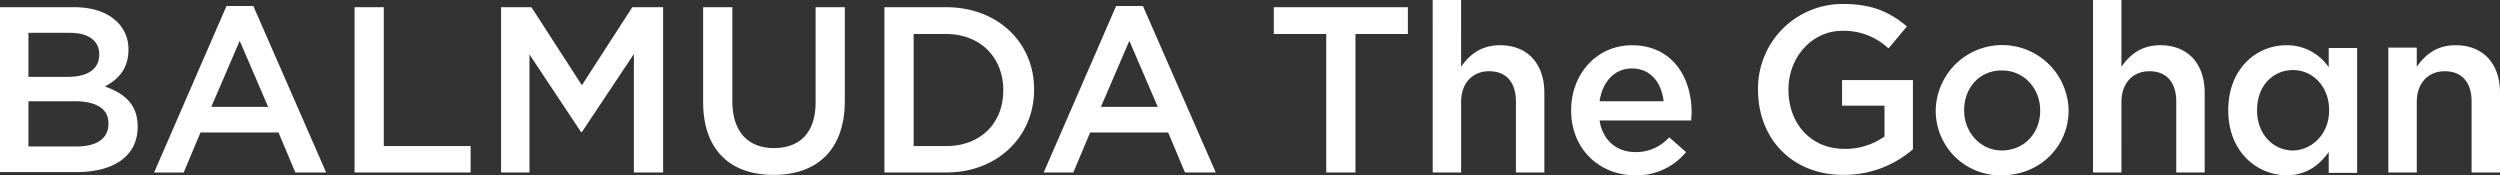 <svg xmlns="http://www.w3.org/2000/svg" width="613.29" height="43" viewBox="0 0 613.29 43"><rect x="0" y="0" width="613.29" height="43" fill="#333333" stroke="none"/><path d="M0,1.767H18.162c4.614,0,8.247,1.276,10.6,3.632a9.185,9.185,0,0,1,2.749,6.676v.1c0,4.909-2.749,7.461-5.792,9.032,4.712,1.669,8.05,4.32,8.05,9.817v.1c0,7.265-5.989,11.094-15.021,11.094H0ZM24.347,13.253c0-3.142-2.553-5.2-7.167-5.2H6.97v10.8H16.69c4.614,0,7.658-1.767,7.658-5.5ZM18.26,24.838H6.97V35.931H18.751c4.909,0,7.854-1.865,7.854-5.6v-.1c0-3.338-2.651-5.4-8.345-5.4ZM55.566,1.473h6.578l17.868,40.84H72.452L68.329,32.5H49.185l-4.123,9.817H37.8Zm10.21,24.74-6.97-16.2-6.97,16.2ZM86.982,1.767h7.167V35.833h21.3v6.479H86.982V1.767Zm35.833,0h7.559l12.37,19.144,12.37-19.144h7.559V42.313h-7.167V13.253L142.744,32.4h-.2L129.884,13.352V42.313h-6.97V1.767Zm49.676,23.267V1.767h7.167V24.838c0,7.559,3.927,11.486,10.21,11.486s10.21-3.731,10.21-11.192V1.767h7.167V24.74c0,12.075-6.872,18.162-17.475,18.162s-17.279-6.087-17.279-17.868ZM216.963,1.767h15.119c12.763,0,21.6,8.737,21.6,20.126v.1c0,11.388-8.836,20.322-21.6,20.322H216.963Zm7.167,6.479V35.833h7.952c8.541,0,14.039-5.694,14.039-13.646v-.1c0-7.952-5.6-13.744-14.039-13.744H224.13Zm49.676-6.774h6.578l17.868,40.84h-7.559L286.569,32.5H267.425L263.3,42.313h-7.265Zm10.21,24.74-6.97-16.2-6.97,16.2ZM325.347,8.345H312.486V1.767h32.888V8.345H332.514V42.313h-7.167ZM351.461,0h6.97V16.395c1.963-2.847,4.81-5.3,9.523-5.3,6.872,0,10.9,4.614,10.9,11.683V42.313h-6.97V24.936c0-4.712-2.356-7.461-6.578-7.461-4.025,0-6.872,2.847-6.872,7.559V42.313h-6.97Zm33.968,27.1V27c0-8.737,6.185-15.9,14.922-15.9,9.719,0,14.628,7.658,14.628,16.493,0,.589-.1,1.276-.1,1.963H392.4c.785,5.007,4.32,7.756,8.836,7.756a10.93,10.93,0,0,0,8.247-3.632l4.123,3.632A15.57,15.57,0,0,1,401.137,43c-8.836,0-15.708-6.479-15.708-15.9Zm22.678-2.258c-.491-4.516-3.142-8.05-7.756-8.05-4.32,0-7.265,3.338-7.952,8.05h15.708Zm23.169-2.749v-.1A20.7,20.7,0,0,1,452.187.982c7.069,0,11.388,1.963,15.61,5.5l-4.516,5.4a15.956,15.956,0,0,0-11.388-4.32c-7.461,0-13.155,6.578-13.155,14.333v.1c0,8.345,5.5,14.53,13.744,14.53a16.675,16.675,0,0,0,9.817-3.043V25.918H451.893V19.635H469.27V36.619A25.756,25.756,0,0,1,452.384,42.9C439.621,43,431.276,33.968,431.276,22.089Zm43.589,5.105v-.1a16.3,16.3,0,0,1,32.594-.1v.1c0,8.737-6.97,15.9-16.395,15.9A15.824,15.824,0,0,1,474.865,27.194Zm25.623,0v-.1c0-5.4-3.927-9.817-9.425-9.817-5.6,0-9.228,4.418-9.228,9.719v.1c0,5.3,3.927,9.817,9.326,9.817,5.694-.1,9.327-4.516,9.327-9.719ZM513.448,0h6.97V16.395c1.964-2.847,4.81-5.3,9.523-5.3,6.872,0,10.9,4.614,10.9,11.683V42.313h-6.97V24.936c0-4.712-2.356-7.461-6.578-7.461-4.025,0-6.872,2.847-6.872,7.559V42.313h-6.97ZM546.63,27.1V27c0-10.112,6.872-15.9,14.235-15.9a12.35,12.35,0,0,1,10.406,5.4V11.781h6.97v30.63h-6.97V37.306c-2.258,3.142-5.4,5.694-10.406,5.694-7.265-.1-14.235-5.792-14.235-15.9Zm24.74,0V27c0-5.89-4.123-9.817-8.836-9.817-4.811,0-8.836,3.731-8.836,9.817v.1c0,5.89,4.025,9.817,8.836,9.817,4.614-.1,8.836-4.025,8.836-9.817ZM585.9,11.683h6.97v4.712c1.963-2.847,4.81-5.3,9.523-5.3,6.872,0,10.9,4.614,10.9,11.683V42.313h-6.97V24.936c0-4.712-2.356-7.461-6.578-7.461-4.025,0-6.872,2.847-6.872,7.559V42.313H585.9Z" fill="#fff"/></svg>